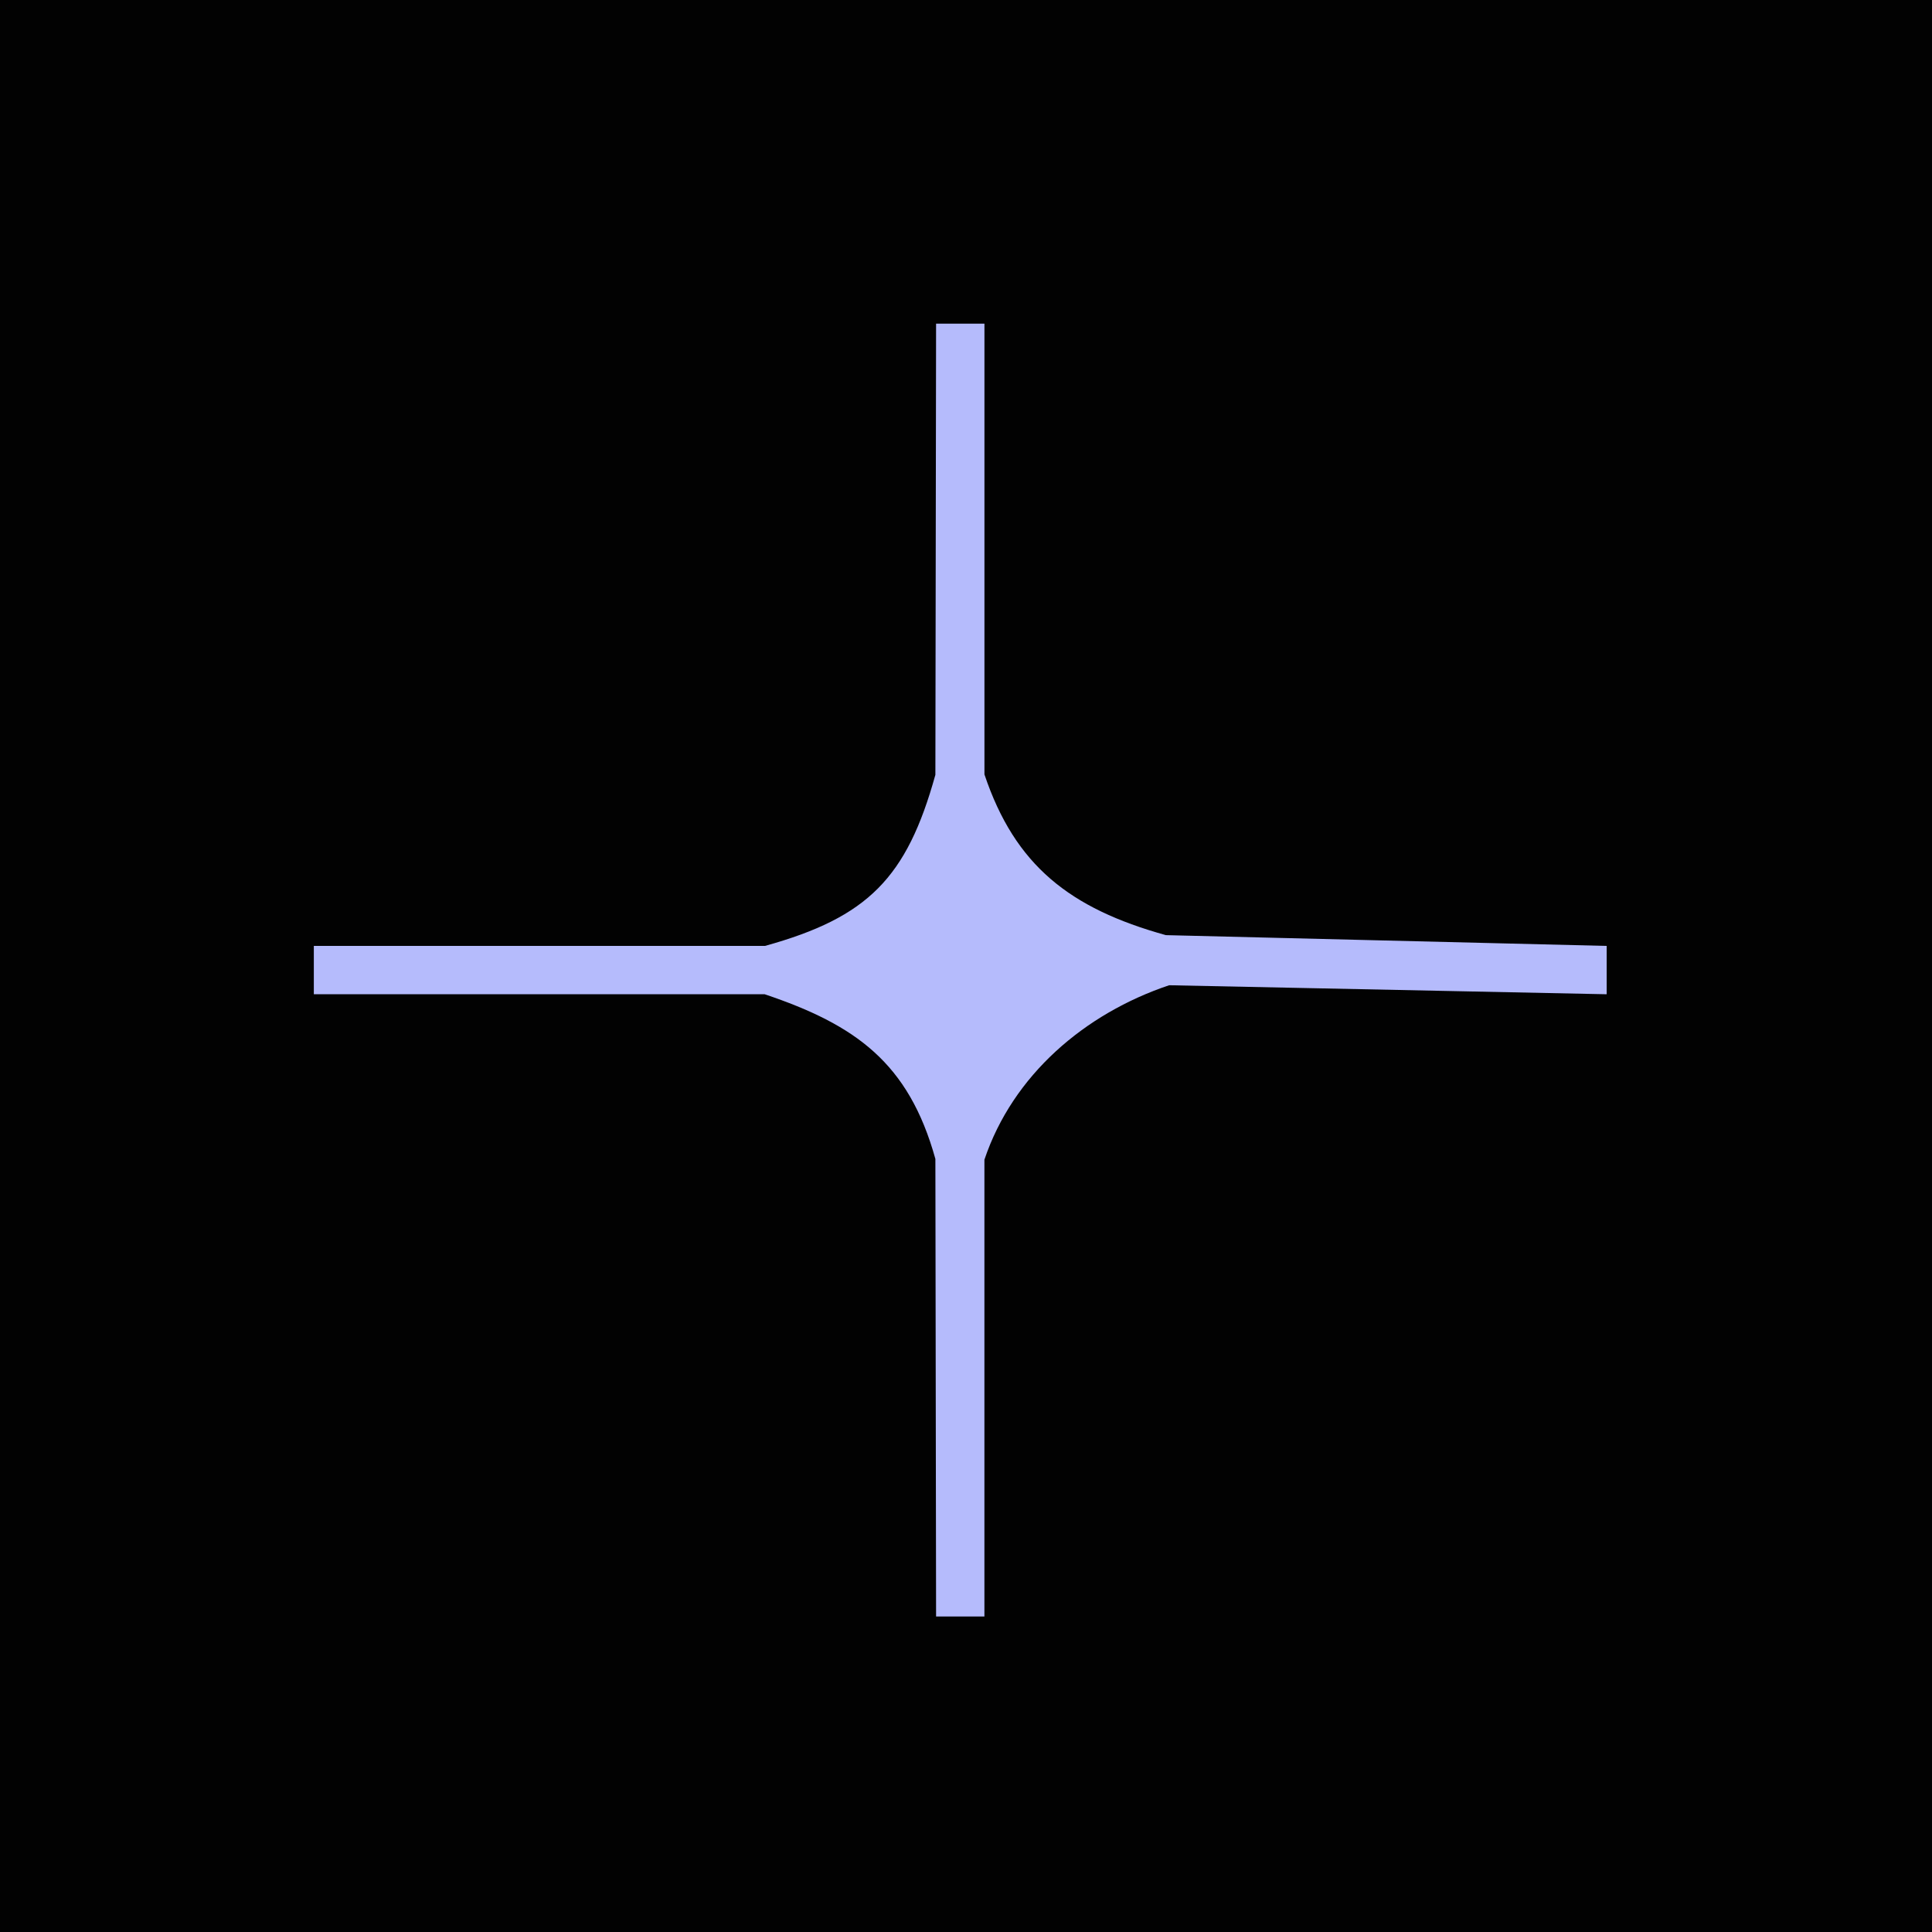 <?xml version="1.0" encoding="UTF-8"?> <svg xmlns="http://www.w3.org/2000/svg" width="197" height="197" viewBox="0 0 197 197" fill="none"><rect width="197" height="197" fill="#020202"></rect><path d="M95.45 33L95.378 79.006C92.463 89.506 88.509 93.538 78.01 96.45H32V101.378H77.965C87.239 104.497 92.654 108.363 95.378 118.171L95.45 164.831H100.378V118.249C103.276 109.626 110.594 103.356 119.214 100.462L163.827 101.381V96.453L118.877 95.353C109.069 92.629 103.497 88.239 100.381 78.965V33H95.45Z" fill="#B5BBFC"></path></svg> 